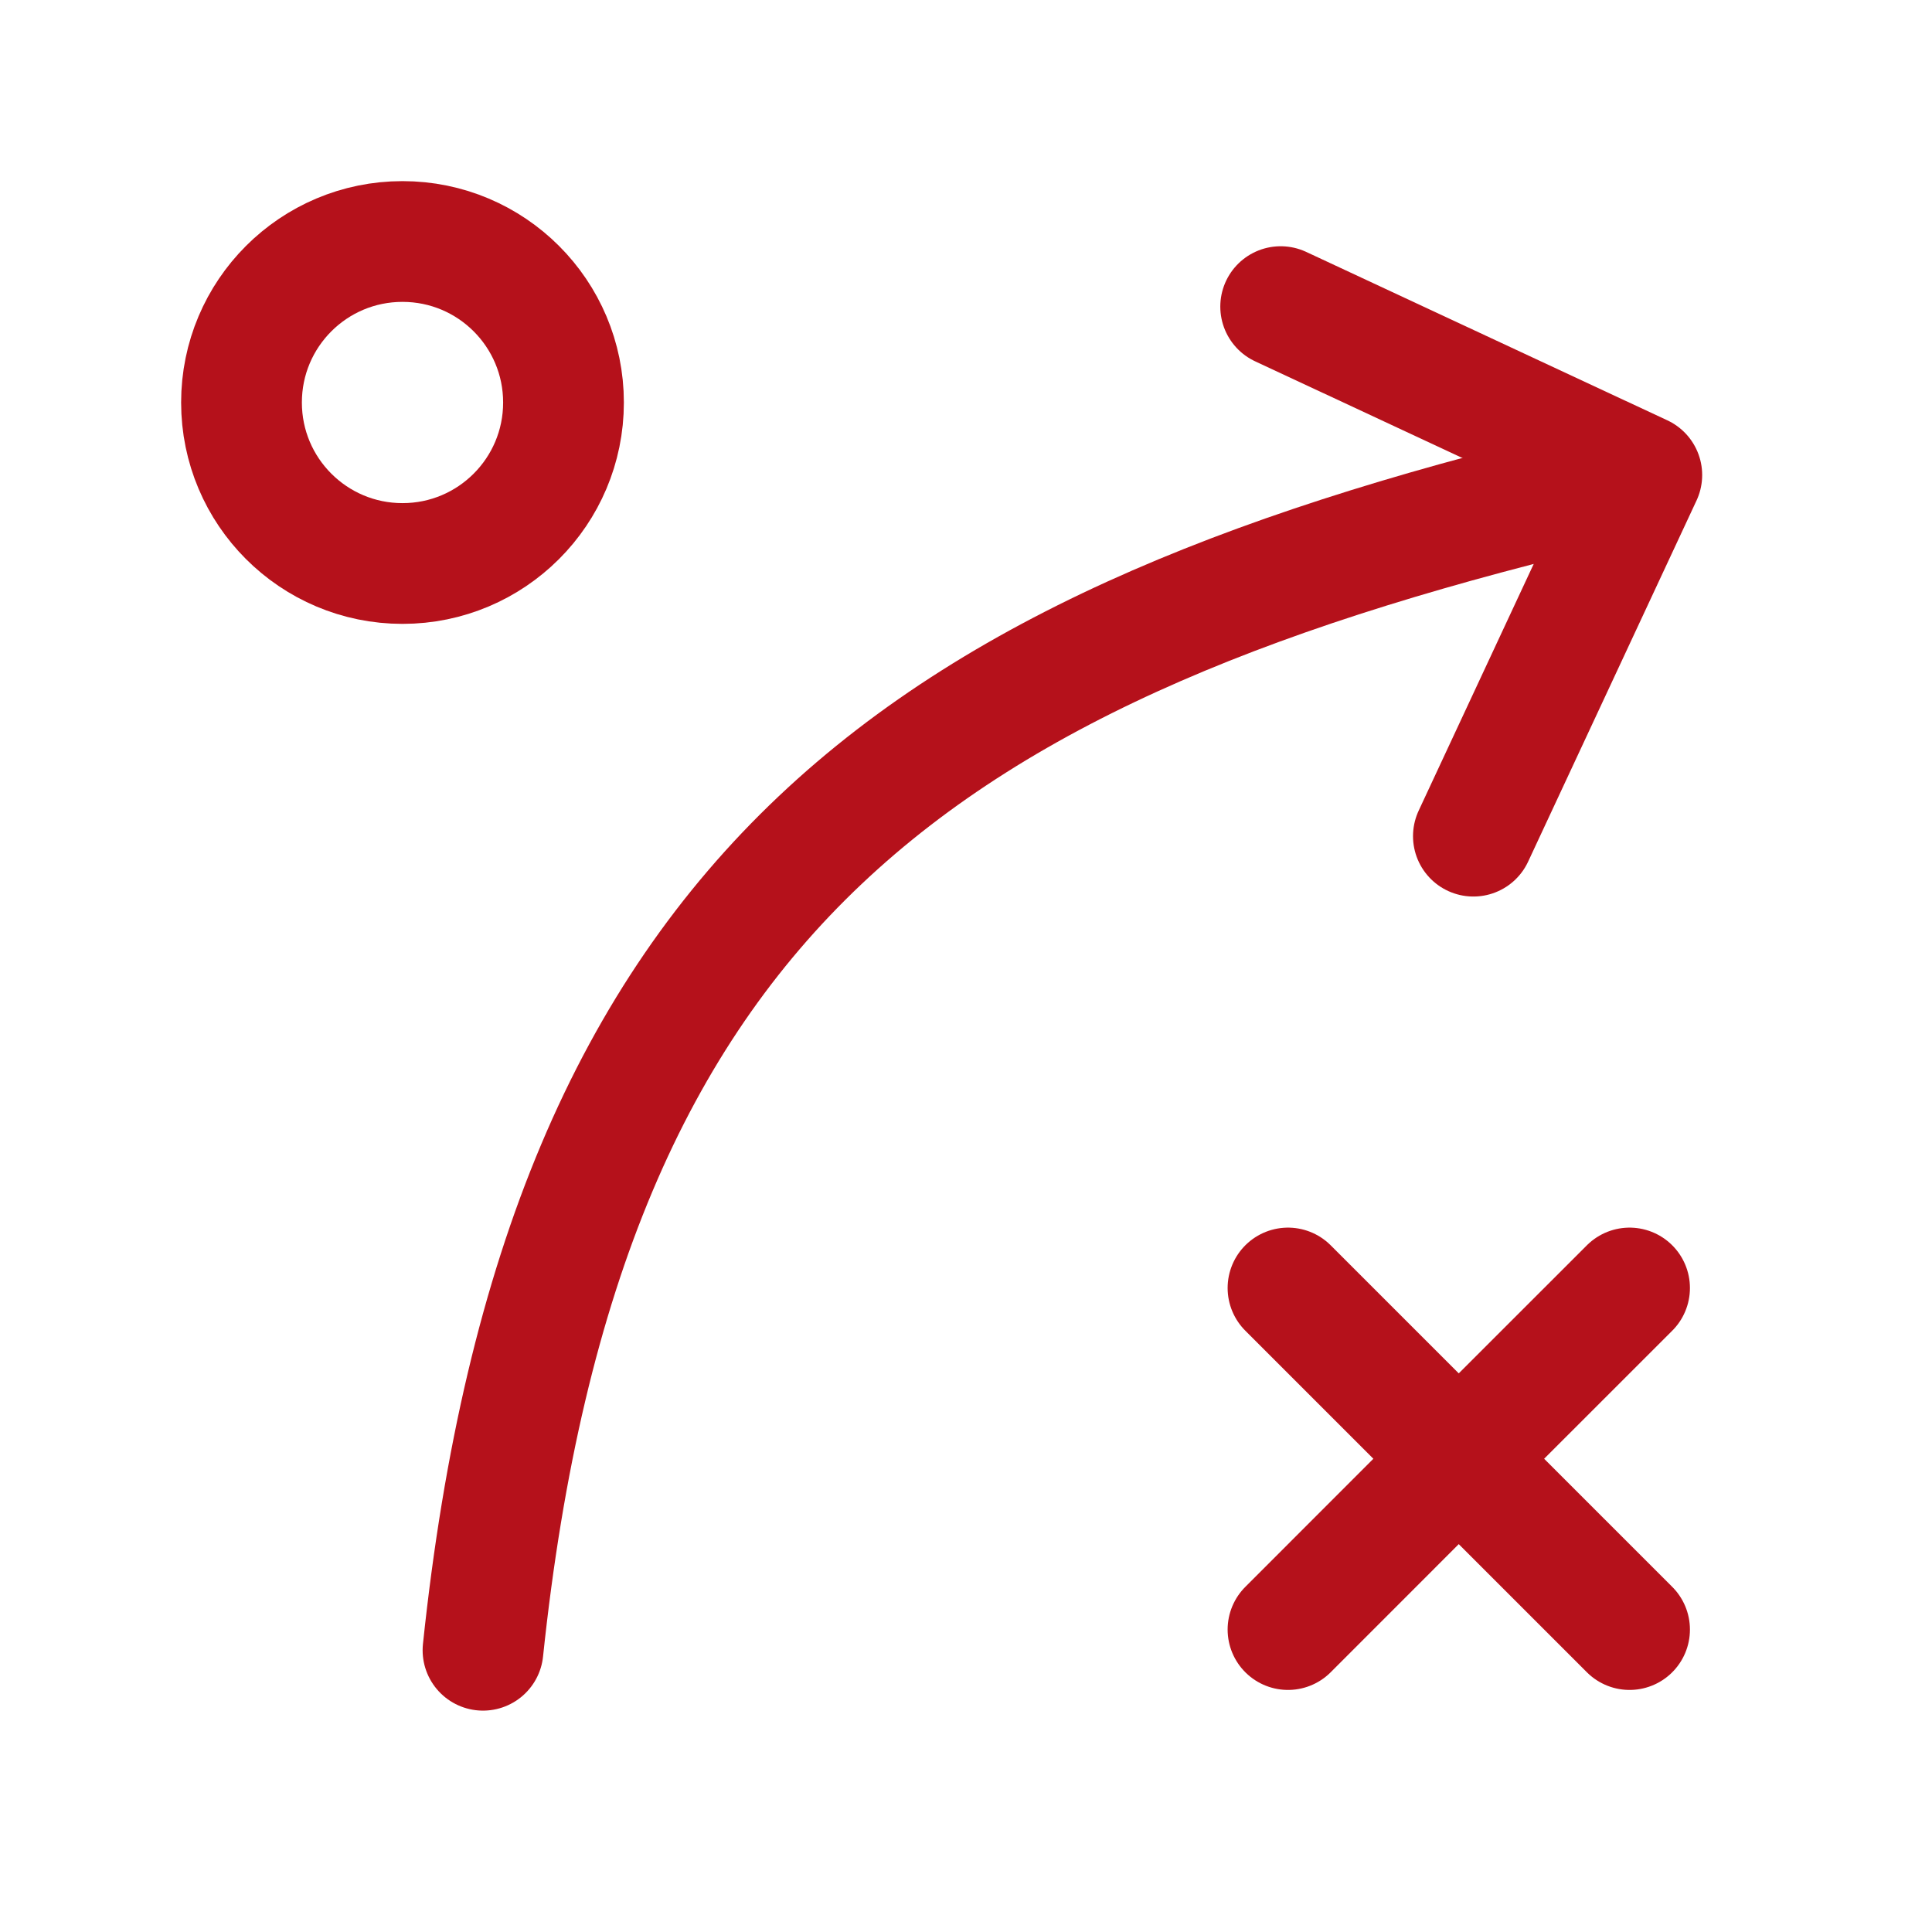 <svg width="24" height="24" viewBox="0 0 24 24" fill="none" xmlns="http://www.w3.org/2000/svg">
<path d="M6 20.5C7 11 11.5 8 20 6" stroke="#B5111B" stroke-width="1.5" stroke-linecap="round" stroke-linejoin="round"/>
<path d="M15.909 3.809L20.395 5.901L18.303 10.387" stroke="#B5111B" stroke-width="1.5" stroke-linecap="round" stroke-linejoin="round"/>
<path d="M5 7C6.105 7 7 6.105 7 5C7 3.895 6.105 3 5 3C3.895 3 3 3.895 3 5C3 6.105 3.895 7 5 7Z" stroke="#B5111B" stroke-width="1.5" stroke-linecap="round" stroke-linejoin="round"/>
<path d="M16 20.243L18.121 18.121M18.121 18.121L20.243 16M18.121 18.121L16 16M18.121 18.121L20.243 20.243" stroke="#B5111B" stroke-width="1.5" stroke-linecap="round" stroke-linejoin="round"/>
</svg>
